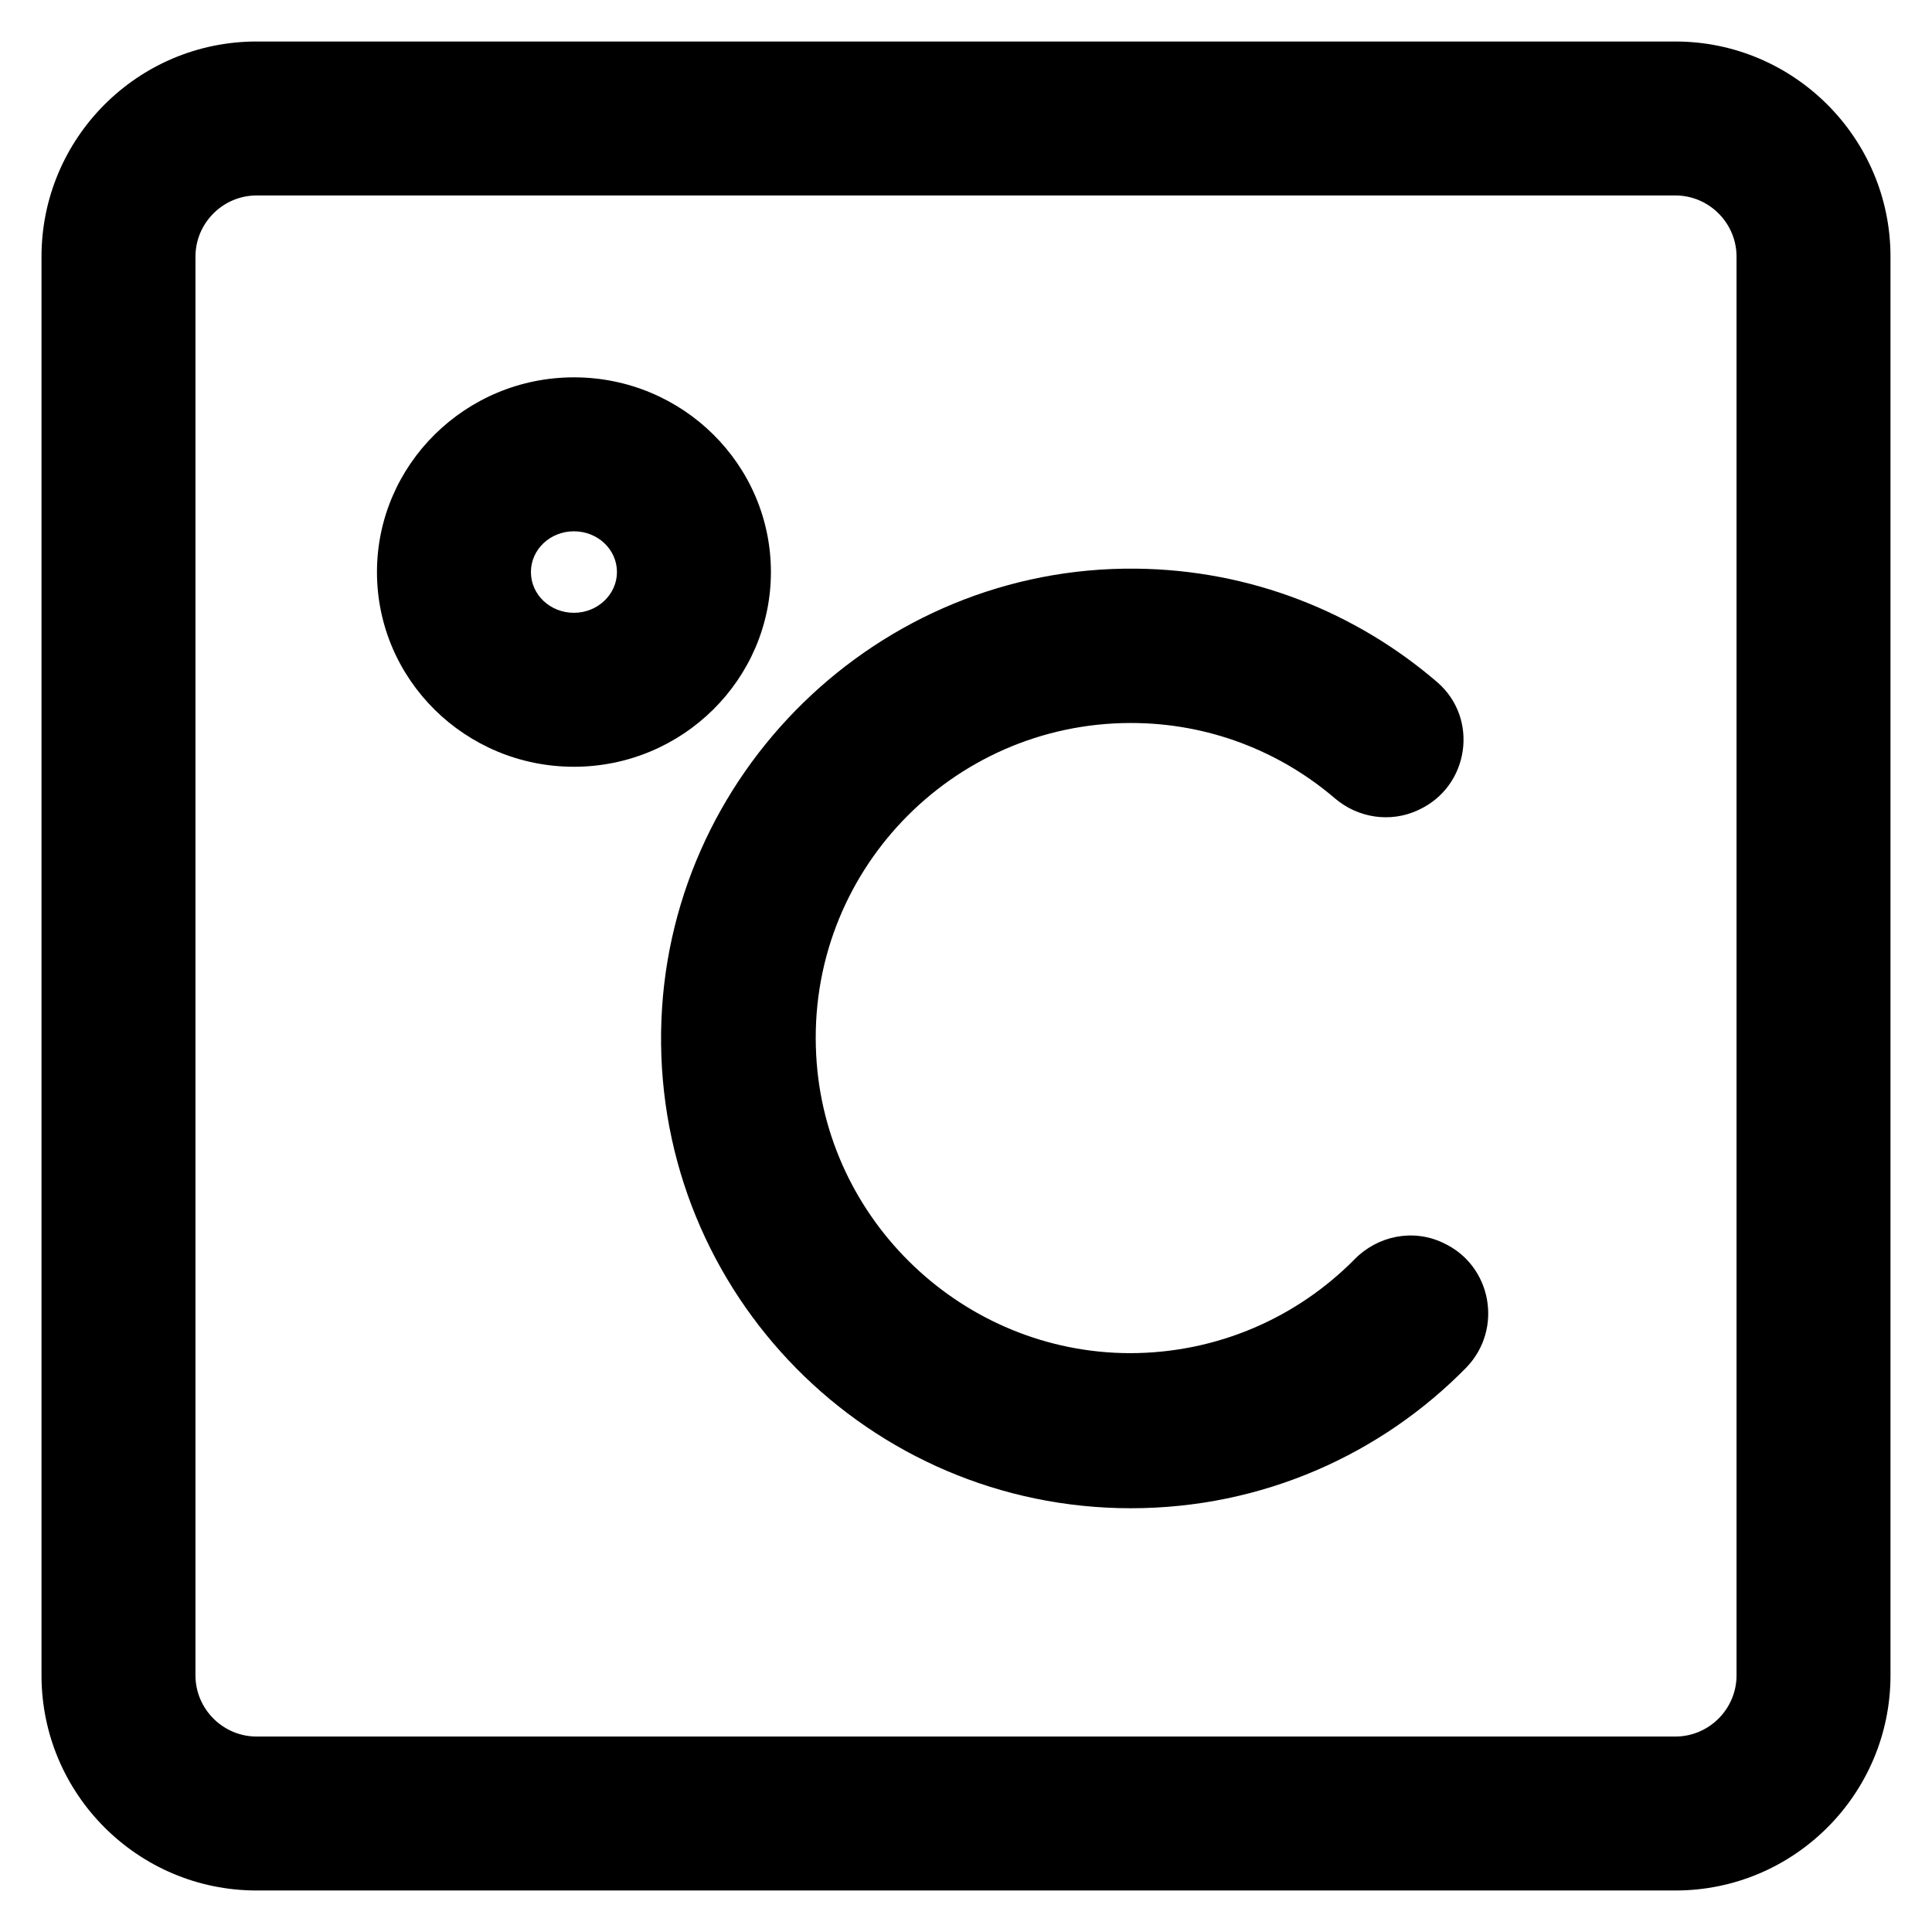 <?xml version='1.0' encoding='utf-8'?>
<!DOCTYPE svg PUBLIC '-//W3C//DTD SVG 1.1//EN' 'http://www.w3.org/Graphics/SVG/1.1/DTD/svg11.dtd'>
<!-- Uploaded to: SVG Repo, www.svgrepo.com, Generator: SVG Repo Mixer Tools -->
<svg fill="#000000" height="800px" width="800px" version="1.1" xmlns="http://www.w3.org/2000/svg" viewBox="0 0 512 512" xmlns:xlink="http://www.w3.org/1999/xlink" enable-background="new 0 0 512 512">
  <g>
    <g>
      <path d="m204.3,151.6c0-28.5-23.4-51.6-52.2-51.6s-52.2,23.2-52.2,51.6c0,28.5 23.4,51.6 52.2,51.6s52.2-23.2 52.2-51.6zm-52.2,10.8c-6.3,0-11.4-4.8-11.4-10.8 0-6 5.1-10.8 11.4-10.8s11.4,4.8 11.4,10.8c0,5.9-5.1,10.8-11.4,10.8z"/>
      <path d="m444,11h-376c-31.5,0-57,25.6-57,57v376c0,31.5 25.6,57 57,57h376c31.5,0 57-25.6 57-57v-376c0-31.4-25.6-57-57-57zm16.2,433c0,8.9-7.3,16.2-16.2,16.2h-376c-8.9,0-16.2-7.3-16.2-16.2v-376c0-8.9 7.3-16.2 16.2-16.2h376c8.9,0 16.2,7.3 16.2,16.2v376z"/>
      <path d="m382.5,329.4l-.2-.1c-7.9-3.7-17.2-1.8-23.3,4.4-15.2,15.4-36.3,24.9-59.6,24.9-44-0.1-80.8-35-83.1-79-2.6-48.1 35.8-88 83.4-88 20.6,0 39.5,7.5 54.1,20 6.1,5.2 14.7,6.5 22,3.1l.2-.1c13.4-6.2 16-24.2 4.9-33.8-21.5-18.5-49.4-29.8-79.9-30.1-68.2-0.7-124.8,54.5-125.8,122.7-1,69.6 55.1,126.3 124.5,126.3 34.9,0 66.4-14.3 89-37.4 9.7-10.2 6.6-27-6.2-32.9z"/>
    </g>
  </g>
</svg>